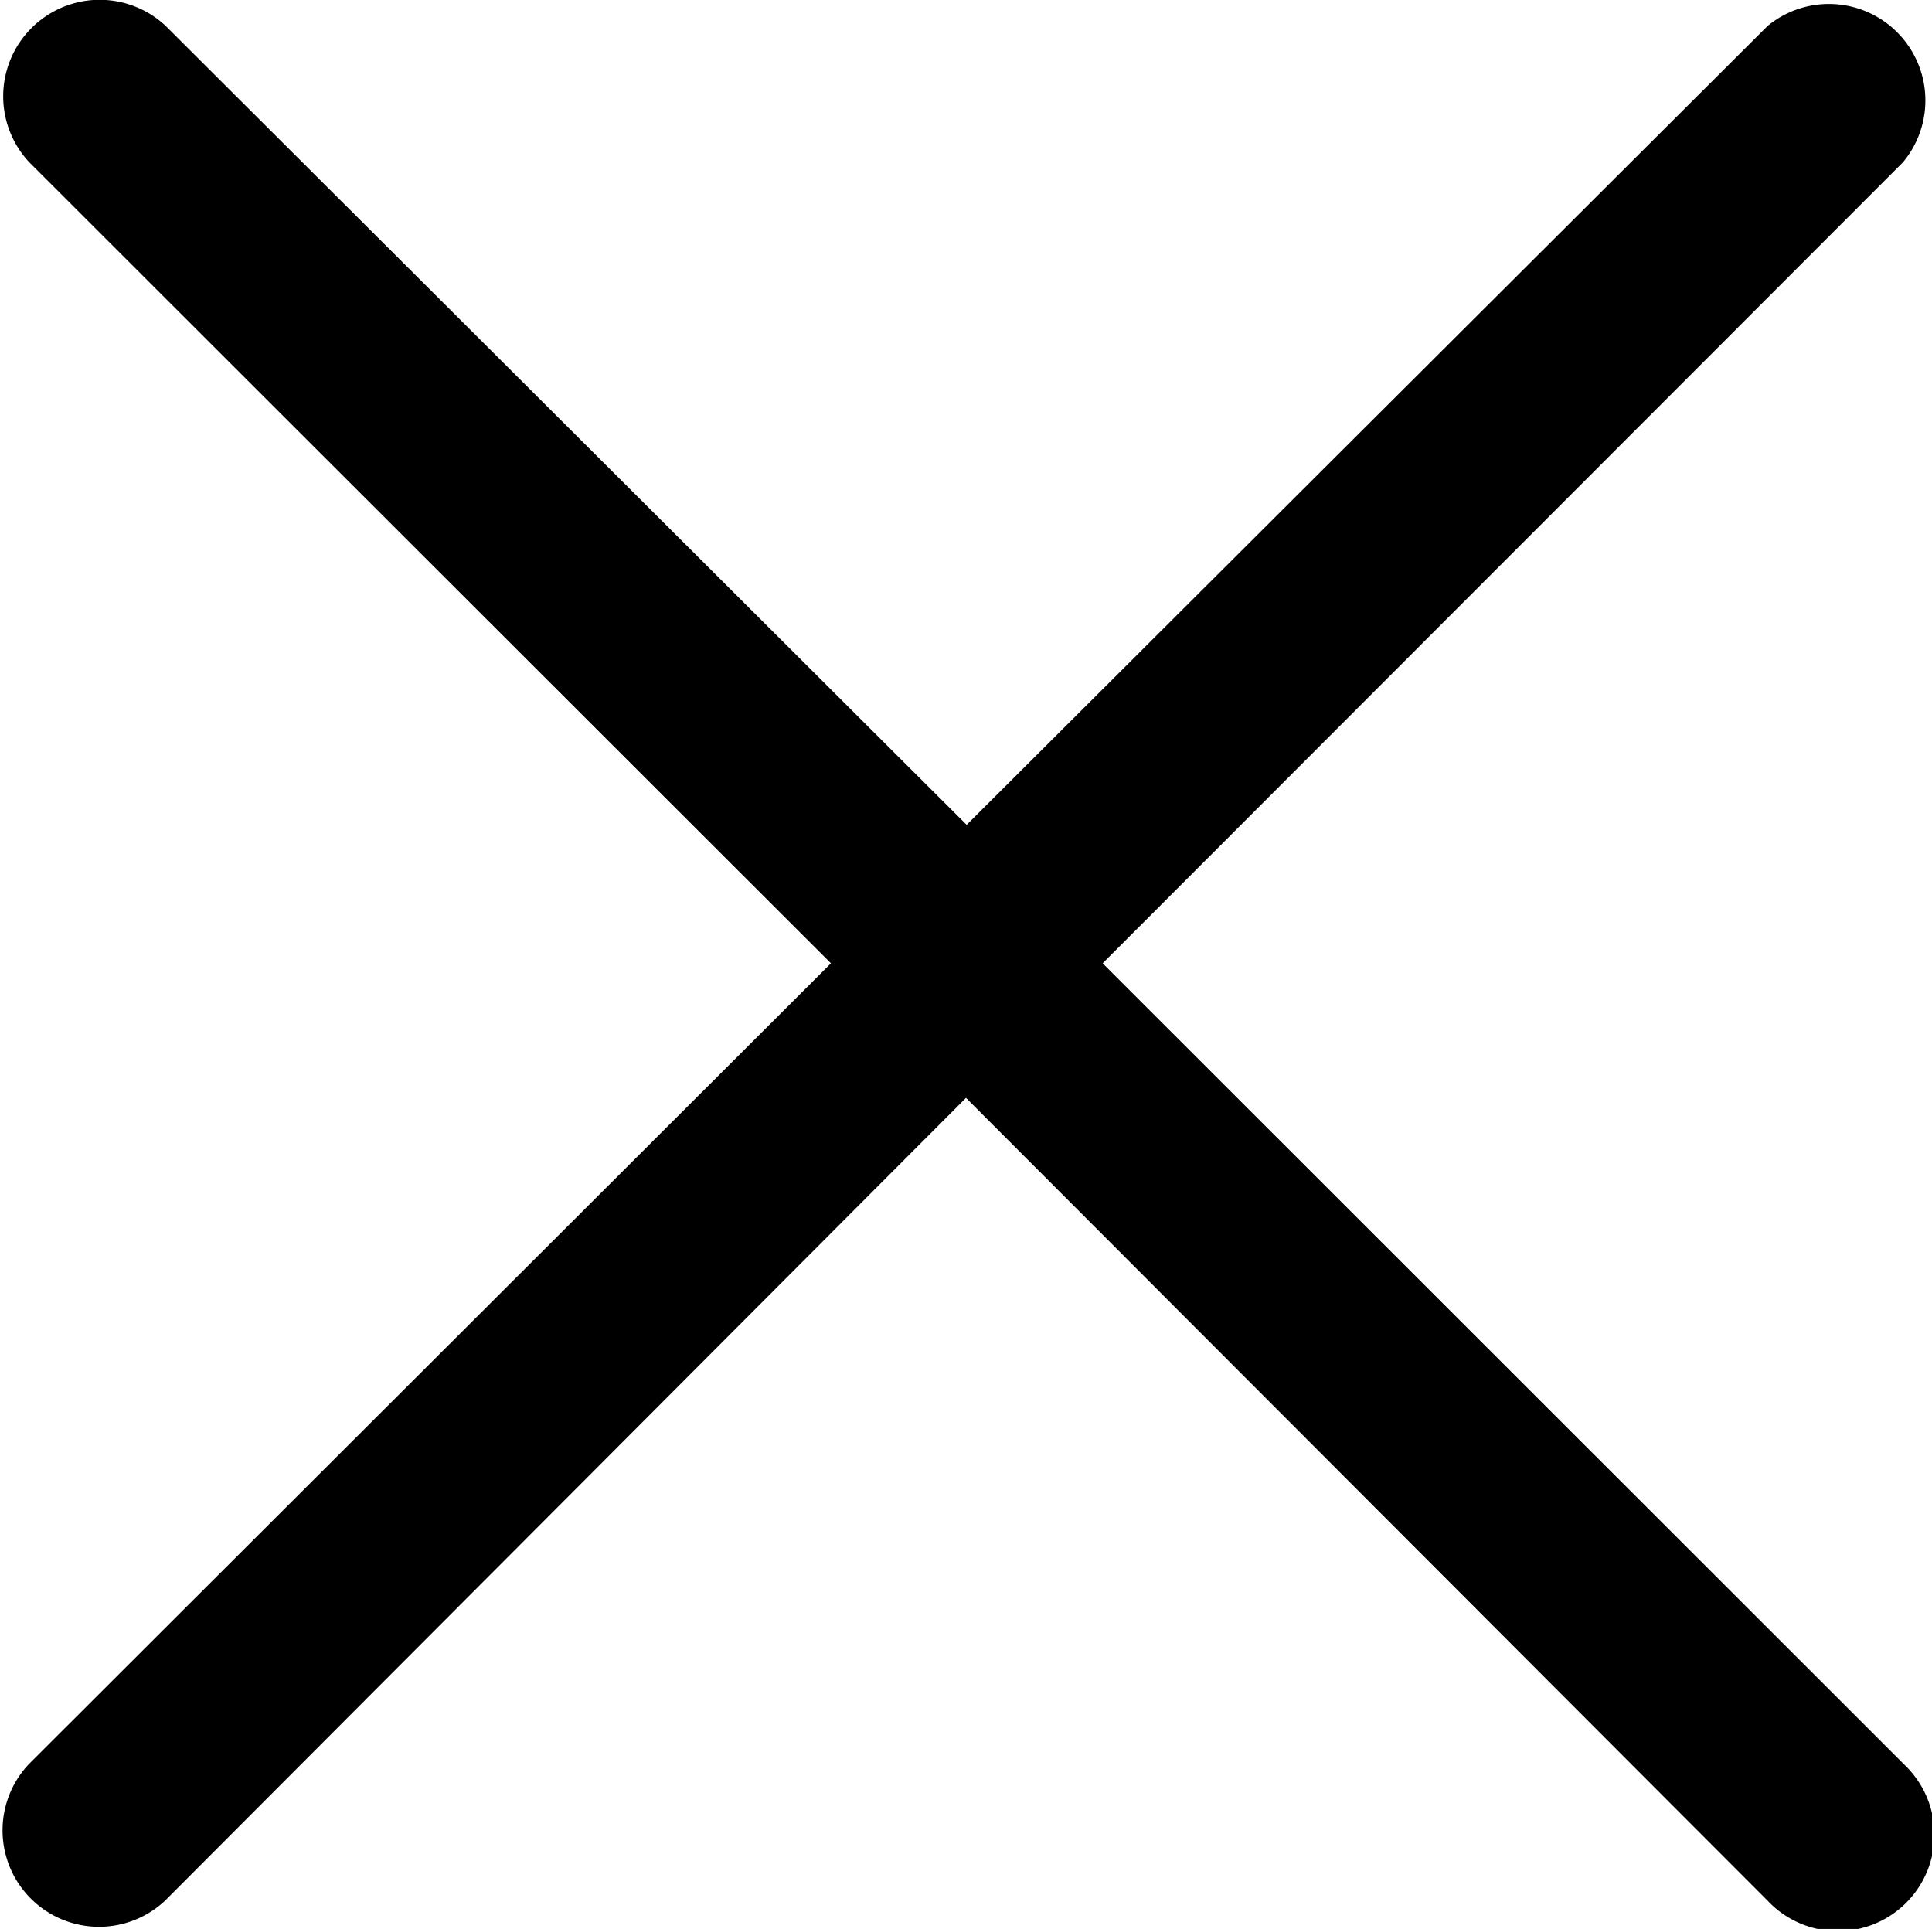 <svg xmlns="http://www.w3.org/2000/svg" width="14.818" height="14.794" viewBox="0 0 14.818 14.794"><path d="M27.2,26.217l6.138-6.143A.74.74,0,0,0,32.3,19.028l-6.143,6.127-6.143-6.127a.74.74,0,0,0-1.046,1.046l6.148,6.143L18.963,32.36a.74.74,0,0,0,1.046,1.046l6.143-6.157L32.3,33.406a.74.74,0,1,0,1.046-1.046Z" transform="translate(-18.743 -18.829)"/></svg>
